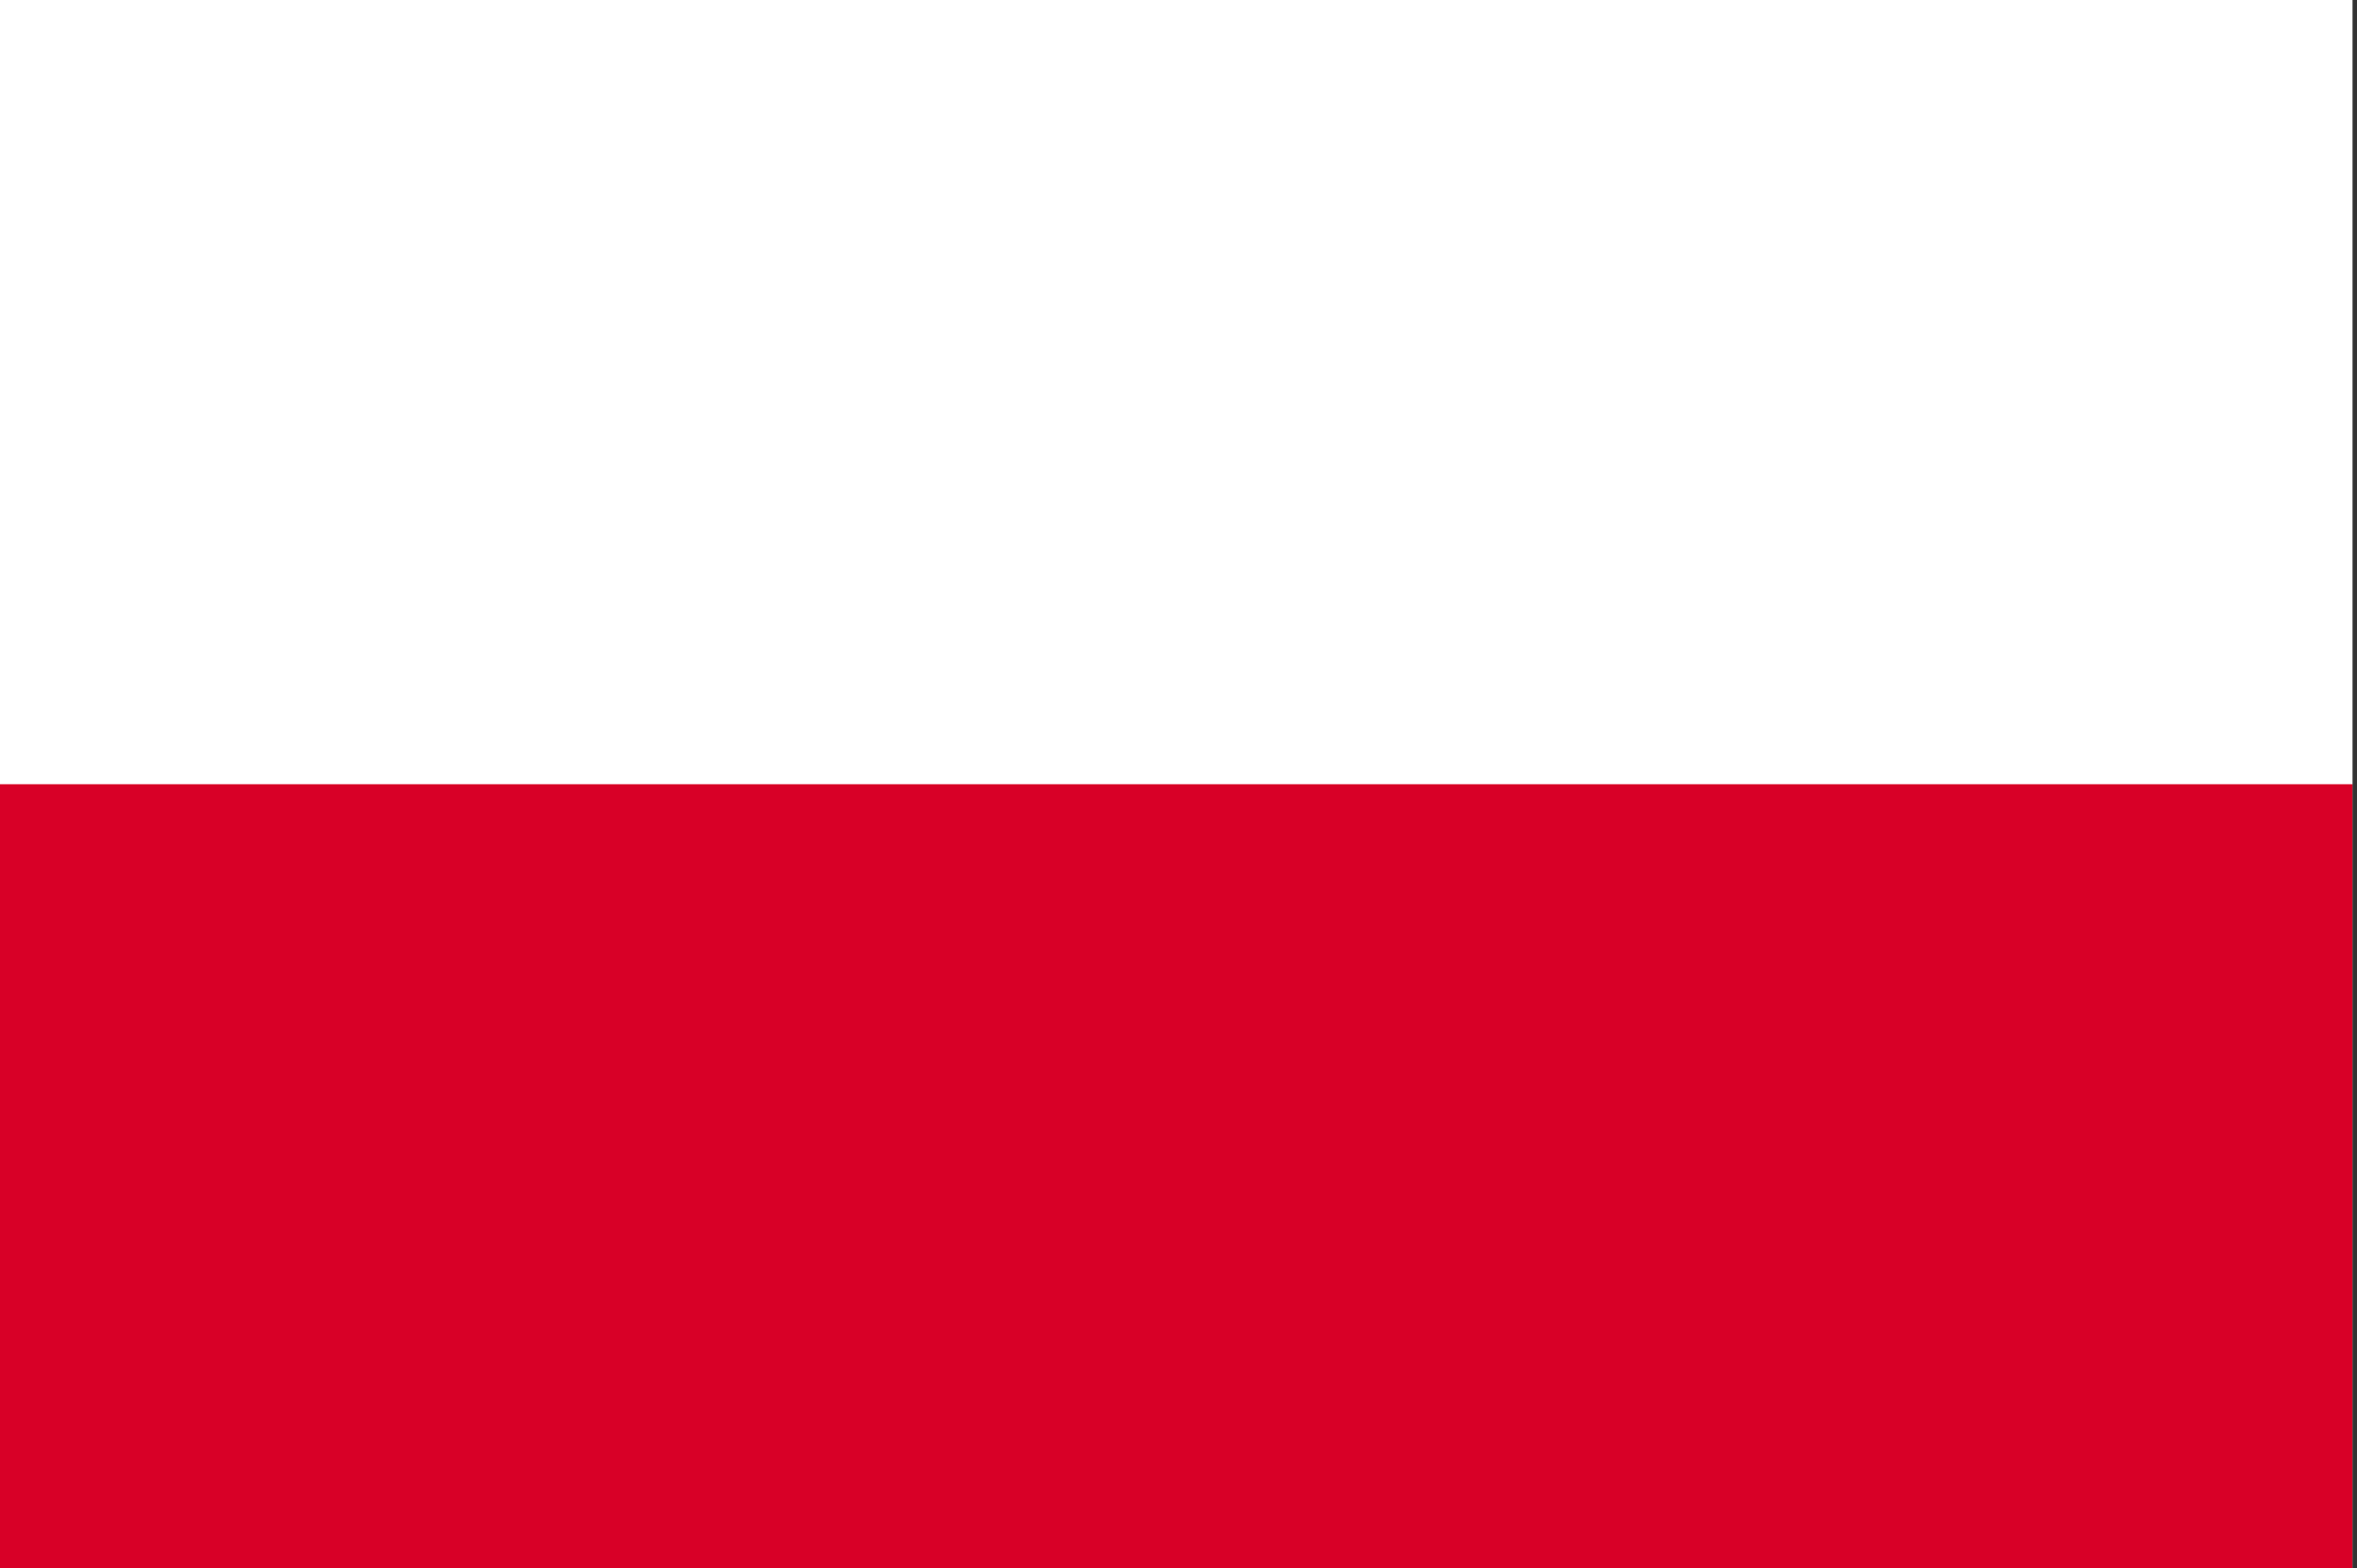 <svg width="257" height="171" viewBox="0 0 257 171" fill="none" xmlns="http://www.w3.org/2000/svg">
<rect x="0" y="0" width="257" height="171" fill="#333333" stroke="none"/>
<g clip-path="url(#clip0_194_1690)">
<path d="M0 0.003H256.5V170.999H0V0.003Z" fill="white"/>
<path d="M0 0.003H256.5V85.501H0V0.003Z" fill="white"/>
<path d="M0 85.501H256.5V170.999H0V85.501Z" fill="#D80027"/>
</g>
<defs>
<clipPath id="clip0_194_1690">
<rect width="256.5" height="171" fill="white"/>
</clipPath>
</defs>
</svg>
